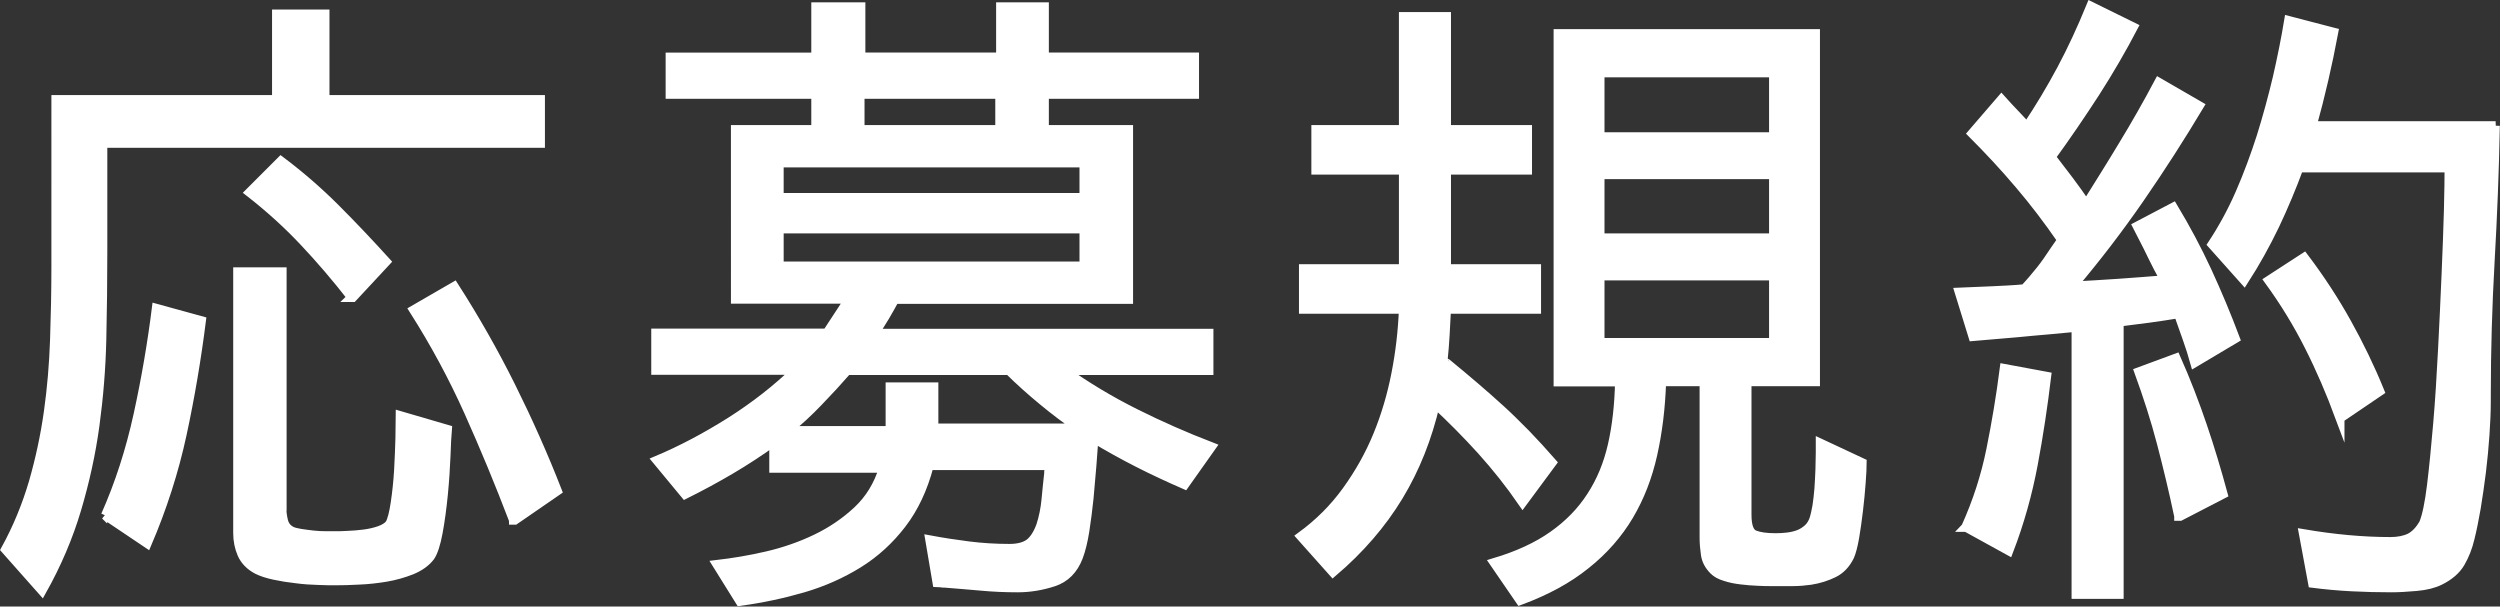 <?xml version="1.0" encoding="UTF-8"?>
<svg id="_レイヤー_2" data-name="レイヤー 2" xmlns="http://www.w3.org/2000/svg" viewBox="0 0 149.33 36.23">
  <rect x="0" y="0" width="149.33" height="36.23" fill="#333333" stroke="none"/>
  <defs>
    <style>
      .cls-1 {
        fill: #fff;
        stroke: #fff;
        stroke-miterlimit: 10;
        stroke-width: .54px;
      }
    </style>
  </defs>
  <g id="_デザイン" data-name="デザイン">
    <g id="ttl_application-terms">
      <g>
        <path class="cls-1" d="M6.14,15.03c0,1.77-.02,3.52-.06,5.25-.04,1.73-.18,3.44-.41,5.13-.23,1.69-.6,3.36-1.09,5.01-.49,1.65-1.18,3.27-2.07,4.86l-2.18-2.46c.7-1.27,1.25-2.61,1.66-4,.4-1.39.7-2.79.9-4.21.2-1.42.32-2.85.37-4.31.05-1.46.08-2.9.08-4.33V5.95h13.18V.84h2.89v5.11h12.87v2.61H6.14v6.47ZM6.3,30.79c.83-1.87,1.48-3.88,1.95-6.03.47-2.15.83-4.26,1.09-6.34l2.69.74c-.29,2.29-.67,4.54-1.15,6.77-.48,2.22-1.18,4.4-2.09,6.53l-2.5-1.68ZM16.83,30.24c0,.29.03.57.1.86.07.29.23.49.49.62.1.05.28.1.53.14.25.04.5.07.76.1.26.03.51.04.76.04h.57c.18,0,.43,0,.74-.02.31-.01.63-.04.96-.08.32-.04.63-.11.92-.21.29-.1.49-.23.62-.39.13-.23.24-.66.33-1.27.09-.61.16-1.25.2-1.93.04-.68.06-1.32.08-1.93.01-.61.02-1.06.02-1.34l2.81.82c-.03.31-.05.84-.08,1.58-.03.74-.08,1.51-.16,2.32s-.18,1.56-.31,2.26-.29,1.18-.47,1.44c-.26.34-.63.6-1.11.8-.48.19-1,.34-1.54.43-.55.09-1.09.15-1.62.17-.53.03-.99.04-1.38.04-.29,0-.64,0-1.05-.02-.42-.01-.85-.04-1.31-.1-.46-.05-.89-.12-1.31-.21-.42-.09-.75-.2-1.01-.33-.44-.23-.75-.55-.92-.94s-.25-.81-.25-1.25v-15.6h2.65v14ZM21,17.76c-.91-1.17-1.86-2.28-2.85-3.33s-2.07-2.03-3.24-2.94l1.87-1.87c1.17.88,2.26,1.83,3.28,2.85,1.01,1.01,2.01,2.07,3,3.16l-1.99,2.14h-.08ZM30.67,31.06c-.83-2.18-1.72-4.33-2.67-6.45s-2.05-4.15-3.29-6.1l2.42-1.4c1.25,1.95,2.38,3.94,3.39,5.97,1.01,2.03,1.94,4.11,2.77,6.24l-2.54,1.75h-.08Z"/>
        <path class="cls-1" d="M53.44,17.88c-.18.34-.38.68-.58,1.03-.21.35-.42.68-.62,1h19.97v2.22h-8.66c1.35.96,2.77,1.81,4.25,2.55,1.48.74,3,1.41,4.56,2.01l-1.6,2.26c-.96-.42-1.89-.85-2.79-1.31-.9-.46-1.77-.94-2.63-1.46-.03.44-.07.98-.12,1.62s-.11,1.29-.17,1.95c-.07.66-.15,1.31-.25,1.95-.1.64-.23,1.16-.39,1.58-.29.75-.78,1.25-1.48,1.48-.7.23-1.42.35-2.14.35s-1.46-.03-2.2-.1c-.74-.07-1.46-.12-2.16-.18-.08,0-.16,0-.25-.02-.09-.01-.16-.02-.21-.02l-.43-2.54c.75.14,1.53.26,2.32.36s1.61.15,2.44.15c.52,0,.92-.11,1.19-.31.27-.21.5-.56.68-1.06.16-.5.26-1.01.31-1.53.05-.52.1-1.05.16-1.57,0-.08,0-.16.02-.24.01-.08.02-.16.02-.24h-7.18c-.36,1.38-.91,2.54-1.64,3.49-.73.95-1.59,1.74-2.59,2.36s-2.1,1.11-3.29,1.46c-1.2.35-2.46.62-3.78.8l-1.37-2.2c.94-.11,1.92-.27,2.96-.51,1.04-.24,2.02-.58,2.94-1.02s1.75-1,2.48-1.68,1.25-1.53,1.56-2.54h-6.55v-1.6c-.83.6-1.69,1.16-2.57,1.68-.88.52-1.79,1.01-2.73,1.48l-1.68-2.03c1.43-.6,2.89-1.37,4.37-2.3,1.48-.94,2.79-1.96,3.94-3.08h-8.38v-2.22h10.22l1.33-2.03h-6.79V7.74h4.8v-2.11h-8.7v-2.22h8.7V.41h2.69v3h8.35V.41h2.61v3h8.97v2.22h-8.97v2.11h5.03v10.14h-13.92ZM64.75,9.73h-18.21v2.07h18.21v-2.07ZM46.54,13.67v2.22h18.21v-2.22h-18.21ZM64.44,25.56c-.73-.49-1.46-1.04-2.18-1.64-.73-.6-1.39-1.2-1.99-1.79h-9.67c-.52.6-1.09,1.22-1.7,1.85-.61.64-1.24,1.22-1.89,1.74h6.16v-2.61h2.61v2.46h8.66ZM59.72,7.74v-2.11h-8.35v2.11h8.35Z"/>
        <path class="cls-1" d="M91.24,7.74v2.42h-4.84v5.89h5.38v2.42h-5.38c-.03.49-.05,1-.08,1.52-.03.52-.07,1.03-.12,1.52h-.04c.08.03.12.05.12.06,0,.01.03.05.08.1l.08.04c.6.49,1.15.96,1.67,1.4.52.44,1.03.9,1.54,1.36s1,.96,1.5,1.46c.49.51,1.01,1.07,1.56,1.7l-1.76,2.38c-.75-1.09-1.57-2.12-2.45-3.1-.88-.97-1.8-1.9-2.76-2.79-.47,2.03-1.2,3.87-2.2,5.52-1,1.65-2.31,3.17-3.92,4.54l-1.91-2.14c1.07-.78,1.98-1.69,2.73-2.73.75-1.04,1.37-2.14,1.85-3.31.48-1.17.84-2.39,1.09-3.67.25-1.27.4-2.56.45-3.86h-5.97v-2.42h5.97v-5.89h-5.23v-2.42h5.23V.99h2.57v6.75h4.84ZM104.35,30.75c0,.68.15,1.07.44,1.19.3.12.71.18,1.26.18.23,0,.47-.01.71-.04.25-.03.47-.08.68-.16s.39-.2.56-.35c.17-.16.29-.36.37-.62.05-.16.1-.4.16-.72.05-.33.09-.68.12-1.05s.04-.76.06-1.15c.01-.39.02-.73.02-1.01v-.55l2.5,1.17c0,.26-.02.66-.06,1.19-.04.53-.09,1.09-.16,1.66-.07.57-.14,1.11-.23,1.62s-.19.88-.29,1.11c-.23.47-.55.81-.96,1.01s-.86.35-1.38.43c-.36.05-.71.08-1.05.08h-1.32c-.21,0-.47,0-.79-.02-.32-.01-.65-.04-.99-.08-.34-.04-.65-.1-.95-.2-.3-.09-.52-.21-.68-.37-.29-.29-.45-.6-.5-.94s-.08-.68-.08-1.01v-9.32h-2.54c-.05,1.56-.23,3.01-.53,4.35s-.77,2.55-1.42,3.65c-.65,1.09-1.5,2.07-2.57,2.92-1.06.86-2.37,1.57-3.93,2.15l-1.55-2.26c1.41-.42,2.58-.96,3.51-1.62.94-.66,1.7-1.44,2.28-2.34.59-.9,1.01-1.92,1.27-3.06s.4-2.4.43-3.78h-3.67V2.01h15.37v20.79h-4.09v7.96ZM95.57,4.35v3.82h10.37v-3.82h-10.37ZM95.57,10.43v3.78h10.37v-3.78h-10.37ZM95.57,16.48v3.98h10.37v-3.98h-10.37Z"/>
        <path class="cls-1" d="M123.15,14.33c-.81-1.17-1.65-2.28-2.54-3.32-.88-1.04-1.82-2.05-2.81-3.04l1.75-2.03c.26.29.51.56.76.82.25.26.5.53.76.82.75-1.12,1.44-2.27,2.07-3.45s1.21-2.44,1.75-3.76l2.54,1.25c-.68,1.3-1.44,2.61-2.28,3.92-.85,1.31-1.72,2.59-2.63,3.84.36.47.72.94,1.07,1.4.35.47.7.95,1.03,1.44.75-1.2,1.5-2.39,2.22-3.59.73-1.2,1.43-2.43,2.11-3.71l2.42,1.4c-1.12,1.87-2.3,3.71-3.55,5.52-1.25,1.81-2.59,3.56-4.02,5.25.94-.05,1.87-.11,2.79-.17s1.84-.14,2.75-.21h-.04c-.05-.1-.12-.23-.2-.37s-.14-.27-.2-.37c-.21-.42-.42-.83-.62-1.25-.21-.42-.42-.82-.62-1.21l2.15-1.13c.75,1.25,1.43,2.52,2.03,3.82.6,1.3,1.16,2.64,1.68,4.02l-2.42,1.44c-.13-.47-.28-.94-.45-1.42-.17-.48-.35-.98-.53-1.5-.6.1-1.2.19-1.79.27-.6.08-1.2.16-1.79.23h.04v16.26h-2.57v-15.95c-.57.05-1.14.1-1.72.16-.57.05-1.16.1-1.75.16l-2.69.23-.82-2.65c.65-.03,1.3-.05,1.95-.08.65-.03,1.3-.06,1.95-.12.34-.36.65-.73.94-1.09s.57-.77.86-1.21l.43-.62ZM117.42,31.49c.68-1.51,1.18-3.05,1.5-4.64.32-1.58.59-3.2.8-4.84l2.53.47c-.21,1.74-.47,3.49-.8,5.25-.33,1.75-.81,3.48-1.46,5.17l-2.54-1.4h-.04ZM130.14,30.83c-.31-1.48-.66-2.93-1.03-4.35s-.83-2.84-1.35-4.27l2.22-.82c.6,1.35,1.12,2.71,1.58,4.06s.86,2.7,1.23,4.06l-2.57,1.33h-.08ZM149.05,7.51c-.05,2.73-.16,5.42-.31,8.07s-.23,5.33-.23,8.03v.39c0,.6-.03,1.26-.08,1.99s-.12,1.46-.21,2.2c-.09.74-.2,1.46-.31,2.15-.12.69-.24,1.29-.37,1.81-.13.55-.32,1.03-.57,1.46-.25.43-.66.79-1.23,1.07-.36.18-.83.3-1.4.35-.57.05-1.07.08-1.48.08-.81,0-1.6-.02-2.38-.06-.78-.04-1.56-.11-2.34-.21l-.55-2.96c1.82.31,3.55.47,5.19.47.47,0,.86-.08,1.17-.23.31-.16.58-.44.82-.86.18-.44.34-1.2.47-2.26.13-1.07.25-2.29.37-3.69s.21-2.87.29-4.43c.08-1.56.15-3.05.21-4.47.06-1.42.11-2.7.14-3.84.03-1.14.04-1.99.04-2.54h-8.97c-.42,1.14-.9,2.29-1.44,3.43-.55,1.14-1.16,2.24-1.83,3.28l-1.91-2.14c.62-.94,1.18-1.96,1.66-3.06.48-1.1.9-2.24,1.27-3.39.36-1.16.68-2.33.96-3.51.27-1.18.5-2.32.68-3.41l2.69.7c-.36,1.92-.79,3.78-1.29,5.58h10.96ZM139.77,24.94c-.55-1.48-1.16-2.91-1.85-4.27-.69-1.37-1.49-2.67-2.4-3.92l2.11-1.37c.96,1.27,1.81,2.57,2.55,3.9s1.4,2.69,1.97,4.09l-2.3,1.56h-.08Z"/>
      </g>
    </g>
  </g>
</svg>